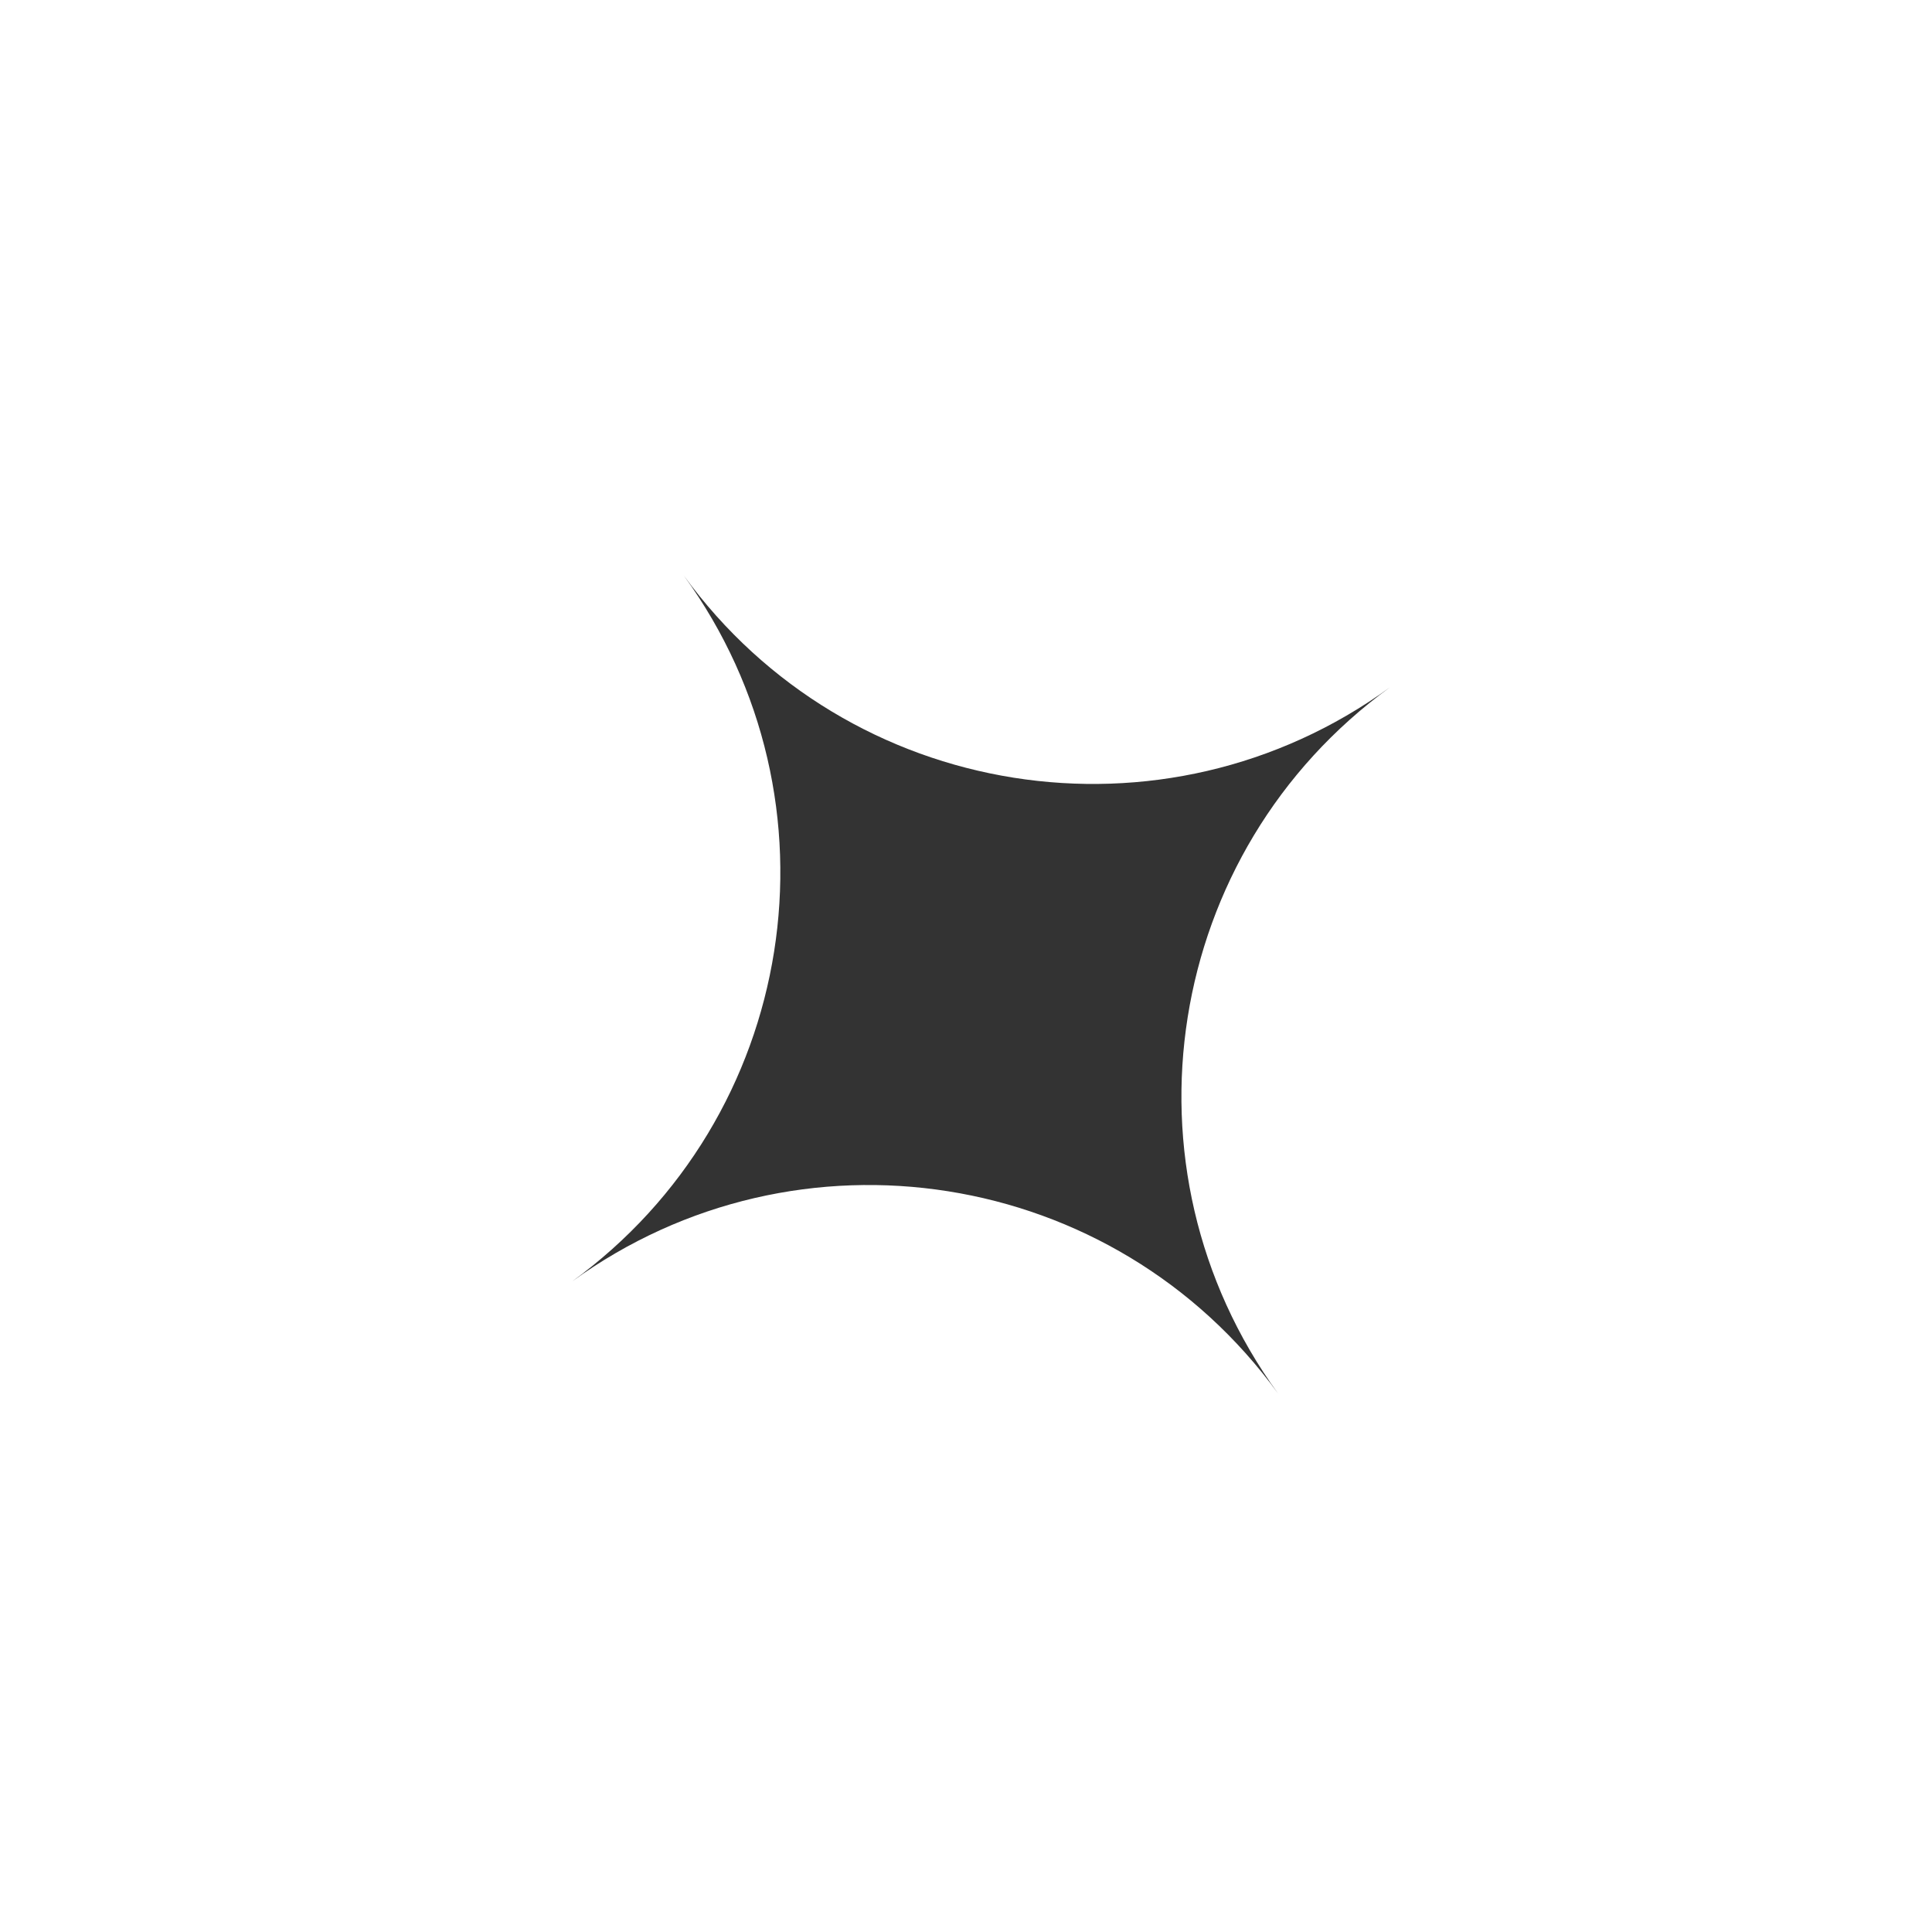<svg xmlns="http://www.w3.org/2000/svg" width="43" height="43" fill="none">
  <path d="M15.219 12.81c3.652 5.027 2.537 12.062-2.49 15.714 5.027-3.652 12.063-2.538 15.715 2.489-3.652-5.027-2.538-12.062 2.489-15.714-5.027 3.652-12.062 2.538-15.714-2.489z" fill="#333"></path>
</svg>
